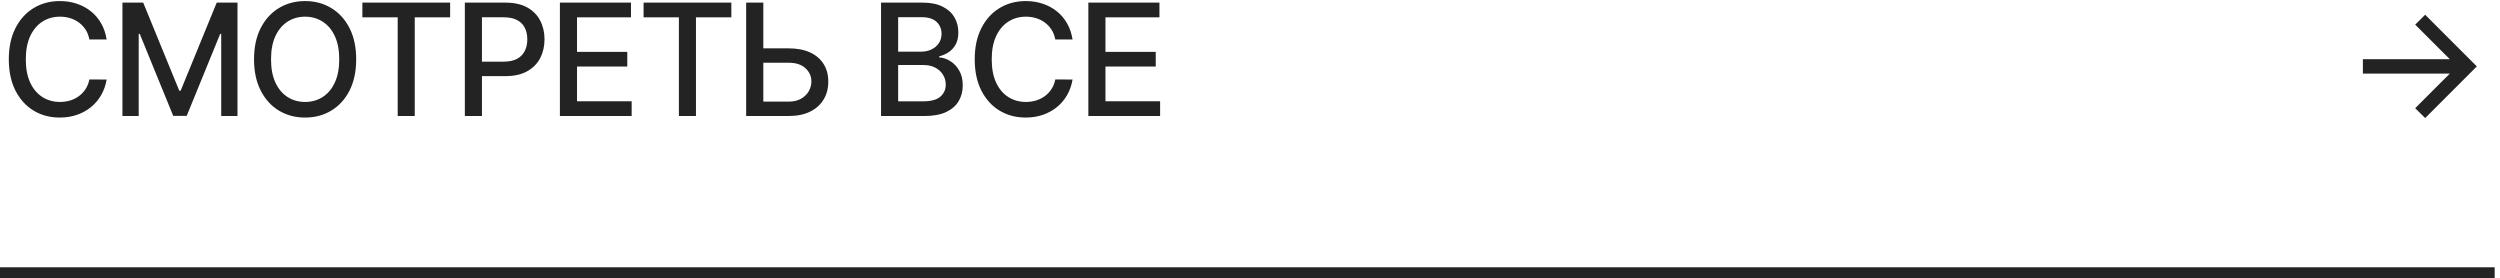 <?xml version="1.0" encoding="UTF-8"?> <svg xmlns="http://www.w3.org/2000/svg" width="431" height="48" viewBox="0 0 431 48" fill="none"><rect y="46.08" width="430.08" height="1.92" fill="#232323"></rect><path d="M18.384 6.808H15.406C15.292 6.172 15.079 5.612 14.767 5.128C14.455 4.645 14.073 4.234 13.621 3.897C13.169 3.56 12.664 3.305 12.104 3.133C11.55 2.961 10.961 2.875 10.338 2.875C9.211 2.875 8.203 3.159 7.312 3.725C6.427 4.291 5.727 5.122 5.212 6.216C4.703 7.311 4.448 8.647 4.448 10.226C4.448 11.816 4.703 13.159 5.212 14.254C5.727 15.348 6.43 16.175 7.321 16.735C8.212 17.296 9.215 17.576 10.328 17.576C10.945 17.576 11.531 17.493 12.085 17.327C12.645 17.155 13.15 16.904 13.602 16.573C14.054 16.242 14.436 15.838 14.748 15.361C15.066 14.877 15.286 14.324 15.406 13.7L18.384 13.71C18.226 14.671 17.917 15.555 17.459 16.363C17.007 17.165 16.424 17.859 15.712 18.444C15.005 19.023 14.197 19.472 13.287 19.79C12.377 20.108 11.384 20.267 10.309 20.267C8.616 20.267 7.108 19.866 5.785 19.064C4.461 18.256 3.417 17.101 2.654 15.6C1.896 14.098 1.518 12.306 1.518 10.226C1.518 8.138 1.9 6.347 2.663 4.851C3.427 3.35 4.47 2.198 5.794 1.396C7.118 0.588 8.623 0.184 10.309 0.184C11.346 0.184 12.314 0.333 13.211 0.632C14.114 0.925 14.926 1.358 15.645 1.93C16.364 2.497 16.959 3.19 17.43 4.011C17.901 4.826 18.219 5.758 18.384 6.808ZM21.108 0.451H24.687L30.911 15.647H31.14L37.364 0.451H40.943V20H38.137V5.854H37.955L32.19 19.971H29.861L24.095 5.844H23.914V20H21.108V0.451ZM61.406 10.226C61.406 12.313 61.025 14.107 60.261 15.609C59.497 17.105 58.45 18.256 57.12 19.064C55.797 19.866 54.292 20.267 52.605 20.267C50.913 20.267 49.401 19.866 48.071 19.064C46.748 18.256 45.704 17.101 44.94 15.6C44.177 14.098 43.795 12.306 43.795 10.226C43.795 8.138 44.177 6.347 44.94 4.851C45.704 3.35 46.748 2.198 48.071 1.396C49.401 0.588 50.913 0.184 52.605 0.184C54.292 0.184 55.797 0.588 57.12 1.396C58.45 2.198 59.497 3.35 60.261 4.851C61.025 6.347 61.406 8.138 61.406 10.226ZM58.485 10.226C58.485 8.635 58.228 7.295 57.712 6.207C57.203 5.112 56.503 4.285 55.612 3.725C54.728 3.159 53.725 2.875 52.605 2.875C51.479 2.875 50.474 3.159 49.589 3.725C48.705 4.285 48.005 5.112 47.489 6.207C46.98 7.295 46.725 8.635 46.725 10.226C46.725 11.816 46.98 13.159 47.489 14.254C48.005 15.342 48.705 16.169 49.589 16.735C50.474 17.296 51.479 17.576 52.605 17.576C53.725 17.576 54.728 17.296 55.612 16.735C56.503 16.169 57.203 15.342 57.712 14.254C58.228 13.159 58.485 11.816 58.485 10.226ZM62.473 2.99V0.451H77.603V2.99H71.503V20H68.563V2.99H62.473ZM80.14 20V0.451H87.108C88.629 0.451 89.889 0.728 90.888 1.281C91.887 1.835 92.635 2.592 93.131 3.553C93.627 4.508 93.876 5.583 93.876 6.78C93.876 7.982 93.624 9.064 93.121 10.025C92.625 10.979 91.874 11.737 90.869 12.297C89.87 12.851 88.613 13.127 87.098 13.127H82.306V10.626H86.831C87.792 10.626 88.571 10.461 89.17 10.13C89.768 9.793 90.207 9.335 90.487 8.755C90.767 8.176 90.907 7.518 90.907 6.78C90.907 6.041 90.767 5.386 90.487 4.813C90.207 4.24 89.765 3.792 89.16 3.467C88.562 3.143 87.773 2.98 86.793 2.98H83.089V20H80.14ZM96.527 20V0.451H108.783V2.99H99.477V8.946H108.144V11.476H99.477V17.461H108.898V20H96.527ZM110.953 2.99V0.451H126.082V2.99H119.983V20H117.043V2.99H110.953ZM130.691 8.335H135.96C137.411 8.335 138.645 8.571 139.663 9.042C140.681 9.513 141.458 10.178 141.992 11.037C142.533 11.896 142.801 12.908 142.794 14.072C142.801 15.237 142.533 16.265 141.992 17.155C141.458 18.046 140.681 18.743 139.663 19.246C138.645 19.749 137.411 20 135.96 20H128.638V0.451H131.597V17.518H135.96C136.806 17.518 137.519 17.353 138.098 17.022C138.683 16.691 139.126 16.261 139.425 15.733C139.73 15.205 139.883 14.639 139.883 14.034C139.883 13.156 139.546 12.402 138.871 11.772C138.196 11.136 137.226 10.817 135.96 10.817H130.691V8.335ZM151.891 20V0.451H159.05C160.438 0.451 161.586 0.68 162.496 1.138C163.406 1.59 164.087 2.204 164.539 2.98C164.991 3.75 165.217 4.619 165.217 5.586C165.217 6.401 165.067 7.088 164.768 7.648C164.469 8.202 164.068 8.647 163.565 8.985C163.069 9.315 162.522 9.557 161.924 9.71V9.901C162.573 9.933 163.206 10.143 163.823 10.531C164.447 10.913 164.962 11.457 165.37 12.163C165.777 12.87 165.98 13.729 165.98 14.741C165.98 15.739 165.745 16.637 165.274 17.432C164.81 18.221 164.09 18.848 163.117 19.313C162.143 19.771 160.899 20 159.385 20H151.891ZM154.841 17.471H159.098C160.511 17.471 161.523 17.197 162.134 16.649C162.745 16.102 163.05 15.418 163.05 14.597C163.05 13.98 162.894 13.414 162.582 12.898C162.27 12.383 161.825 11.972 161.246 11.667C160.673 11.361 159.992 11.209 159.203 11.209H154.841V17.471ZM154.841 8.908H158.793C159.455 8.908 160.05 8.781 160.578 8.526C161.112 8.272 161.535 7.915 161.847 7.457C162.165 6.993 162.325 6.445 162.325 5.815C162.325 5.007 162.041 4.33 161.475 3.782C160.909 3.235 160.04 2.961 158.869 2.961H154.841V8.908ZM184.909 6.808H181.931C181.817 6.172 181.603 5.612 181.292 5.128C180.98 4.645 180.598 4.234 180.146 3.897C179.694 3.56 179.188 3.305 178.628 3.133C178.075 2.961 177.486 2.875 176.862 2.875C175.736 2.875 174.727 3.159 173.837 3.725C172.952 4.291 172.252 5.122 171.737 6.216C171.227 7.311 170.973 8.647 170.973 10.226C170.973 11.816 171.227 13.159 171.737 14.254C172.252 15.348 172.955 16.175 173.846 16.735C174.737 17.296 175.739 17.576 176.853 17.576C177.47 17.576 178.056 17.493 178.609 17.327C179.169 17.155 179.675 16.904 180.127 16.573C180.579 16.242 180.961 15.838 181.272 15.361C181.591 14.877 181.81 14.324 181.931 13.7L184.909 13.71C184.75 14.671 184.442 15.555 183.983 16.363C183.532 17.165 182.949 17.859 182.237 18.444C181.53 19.023 180.722 19.472 179.812 19.79C178.902 20.108 177.909 20.267 176.834 20.267C175.141 20.267 173.633 19.866 172.309 19.064C170.986 18.256 169.942 17.101 169.178 15.6C168.421 14.098 168.042 12.306 168.042 10.226C168.042 8.138 168.424 6.347 169.188 4.851C169.952 3.35 170.995 2.198 172.319 1.396C173.642 0.588 175.147 0.184 176.834 0.184C177.871 0.184 178.838 0.333 179.736 0.632C180.639 0.925 181.451 1.358 182.17 1.93C182.889 2.497 183.484 3.19 183.955 4.011C184.426 4.826 184.744 5.758 184.909 6.808ZM187.632 20V0.451H199.889V2.99H190.582V8.946H199.249V11.476H190.582V17.461H200.003V20H187.632Z" fill="#232323"></path><path d="M418.099 20.353L416.38 18.654L422.346 12.688H407.36V10.206H422.346L416.38 4.25L418.099 2.541L427.005 11.447L418.099 20.353Z" fill="#232323"></path></svg> 